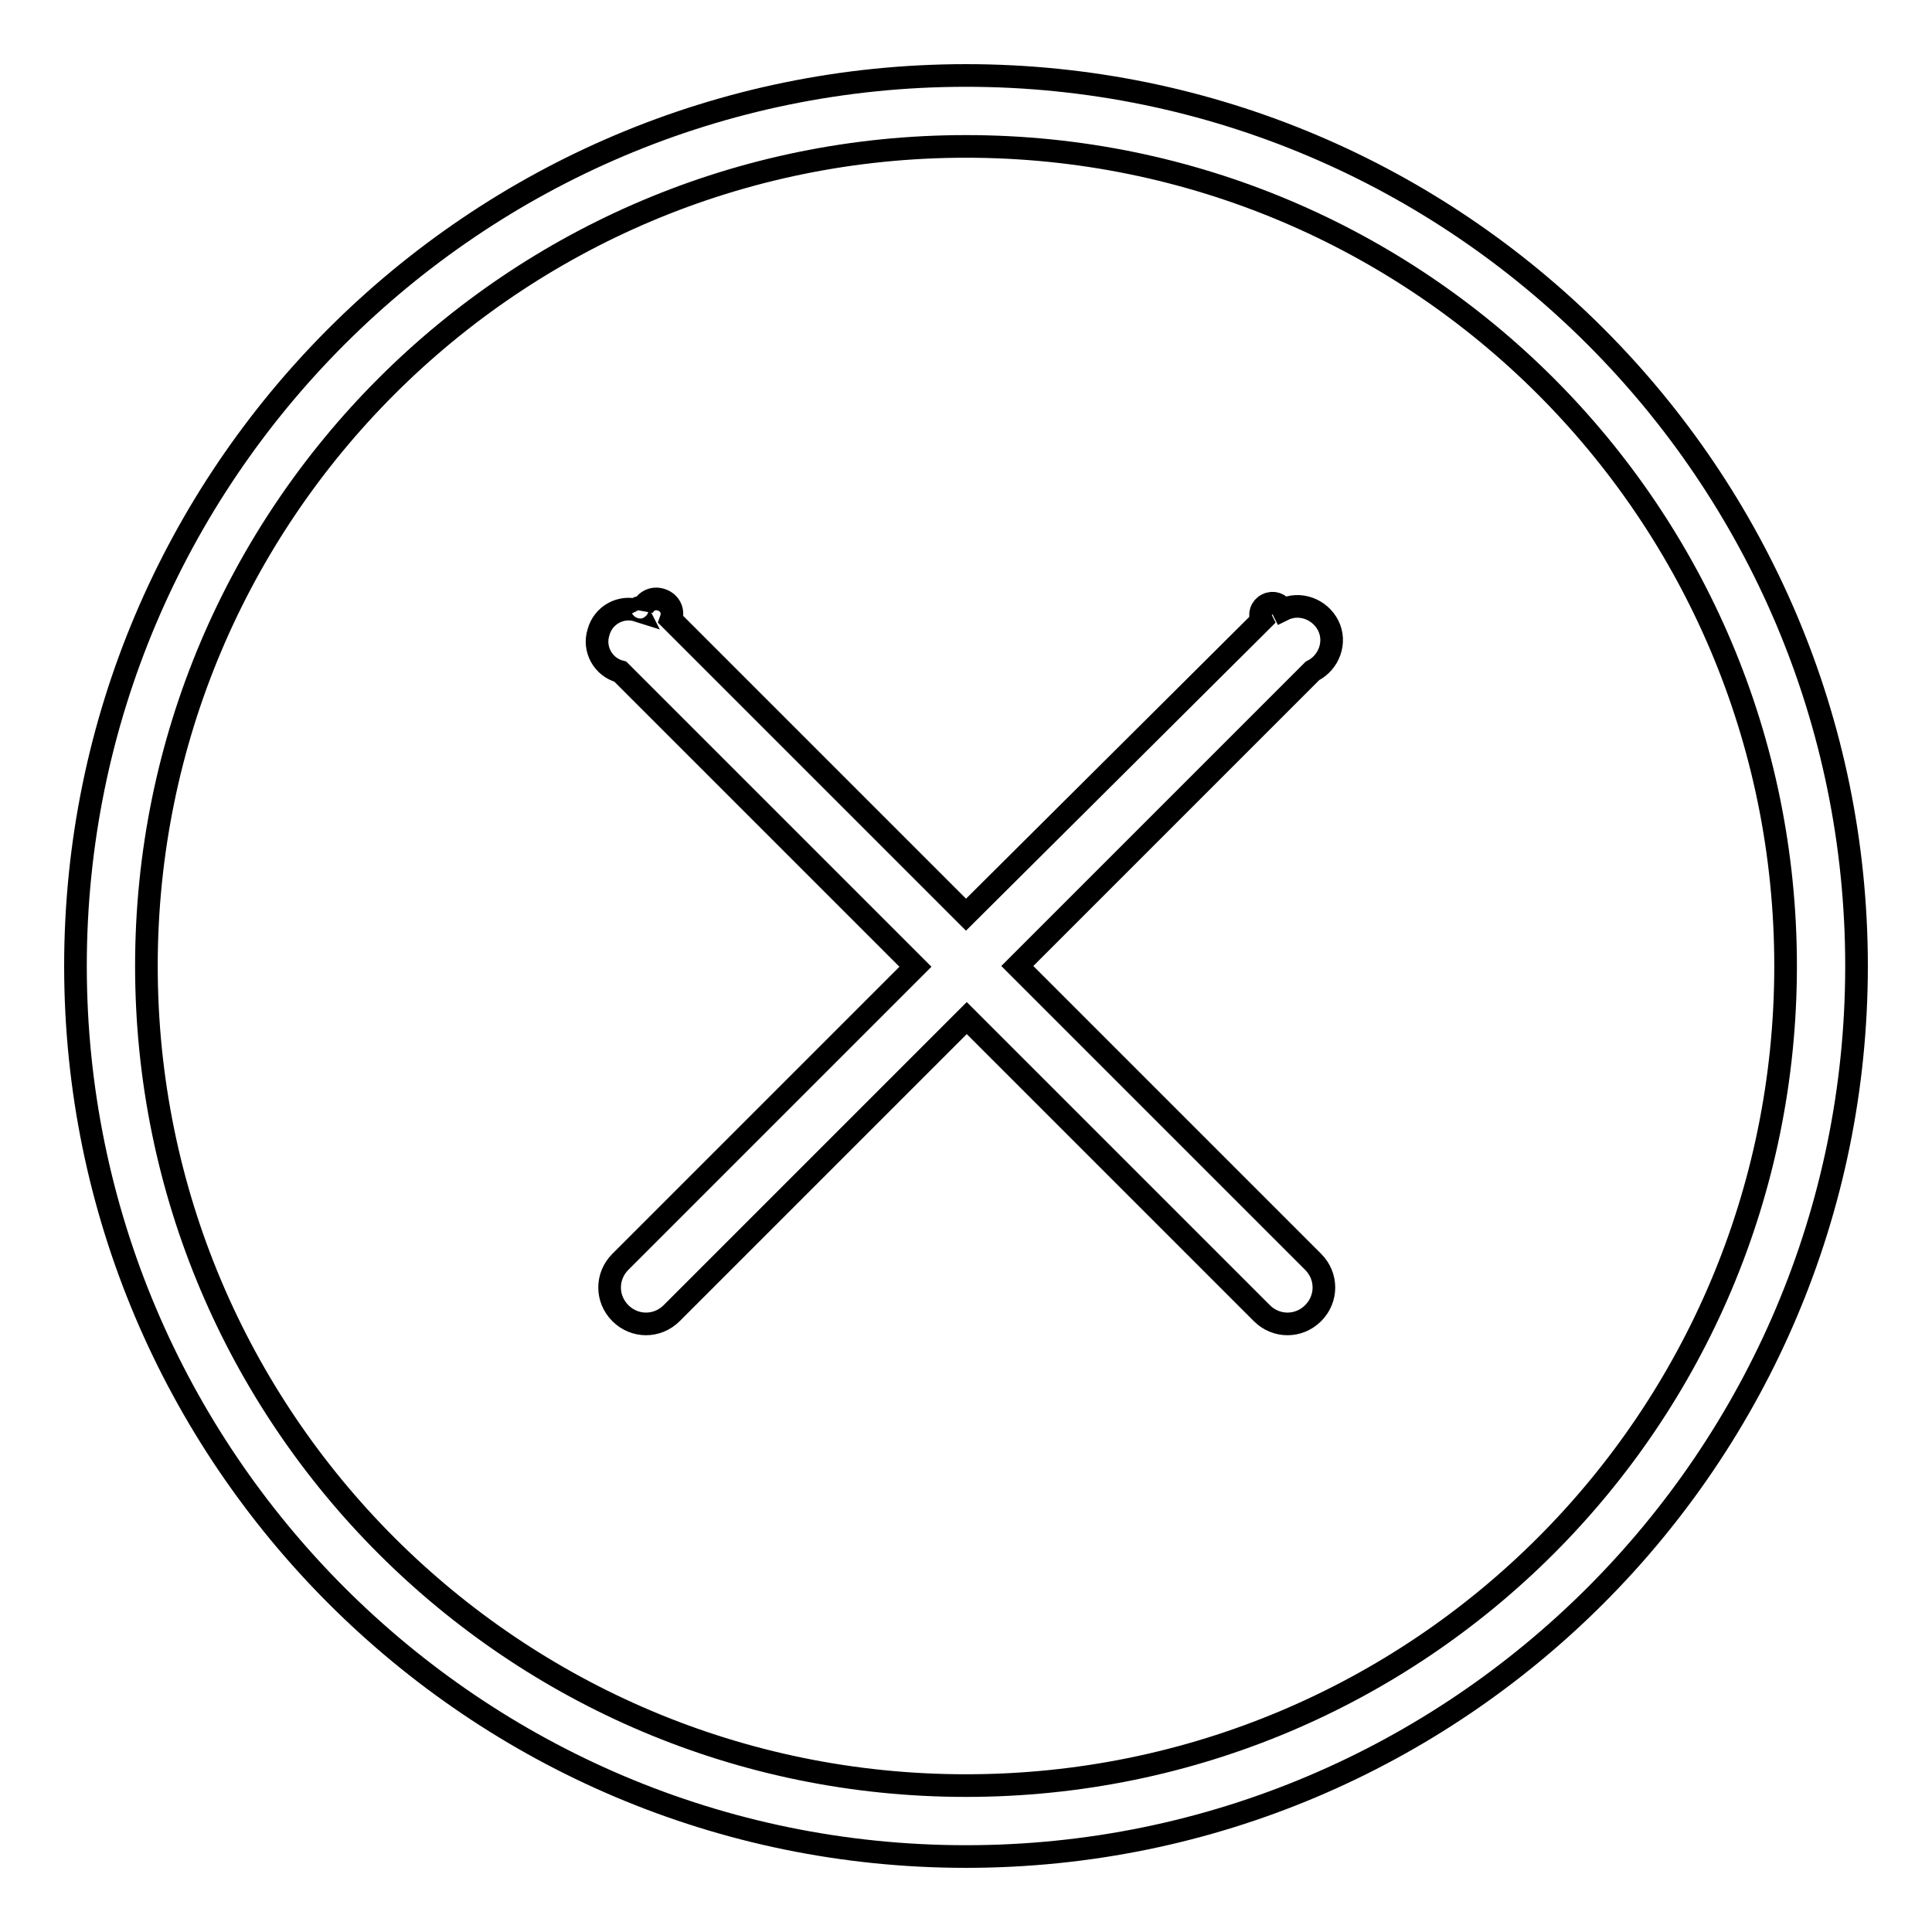 <?xml version="1.0" encoding="utf-8"?>
<!-- Svg Vector Icons : http://www.onlinewebfonts.com/icon -->
<!DOCTYPE svg PUBLIC "-//W3C//DTD SVG 1.1//EN" "http://www.w3.org/Graphics/SVG/1.1/DTD/svg11.dtd">
<svg version="1.1" xmlns="http://www.w3.org/2000/svg" xmlns:xlink="http://www.w3.org/1999/xlink" x="0px" y="0px" viewBox="0 0 256 256" enable-background="new 0 0 256 256" xml:space="preserve">
<g><g><path stroke-width="3" fill-opacity="0" stroke="#000000"  d="M128,10C62.9,10,10,62.9,10,128c0,65.1,52.9,118,118,118c65.1,0,118-52.9,118-118S193.1,10,128,10z M128,19.4c60,0,108.6,48.5,108.6,108.6S188,236.6,128,236.6S19.4,188,19.4,128S68,19.4,128,19.4z M85.1,80.7c0-0.2-0.2-0.3-0.4-0.2c-0.2,0-0.3,0.2-0.2,0.4c-2.2-0.7-4.6,0.6-5.2,2.9c-0.7,2.2,0.6,4.6,2.9,5.2l39.1,39.1l-39.1,39.1c-1.9,1.9-1.9,4.9,0,6.8s4.9,1.9,6.8,0l39.1-39.1l39.1,39.1c1.9,1.9,4.9,1.9,6.8,0s1.9-4.9,0-6.8L134.8,128l39.1-39.1c2.2-1.1,3.2-3.8,2.1-6c-1.1-2.2-3.8-3.2-6-2.1c-0.4-0.8-1.3-1.1-2.1-0.7c-0.8,0.4-1.1,1.3-0.7,2.1L128,121.2L88.9,82.1c0.4-1.1-0.1-2.2-1.2-2.6S85.5,79.6,85.1,80.7z"/></g></g>
</svg>